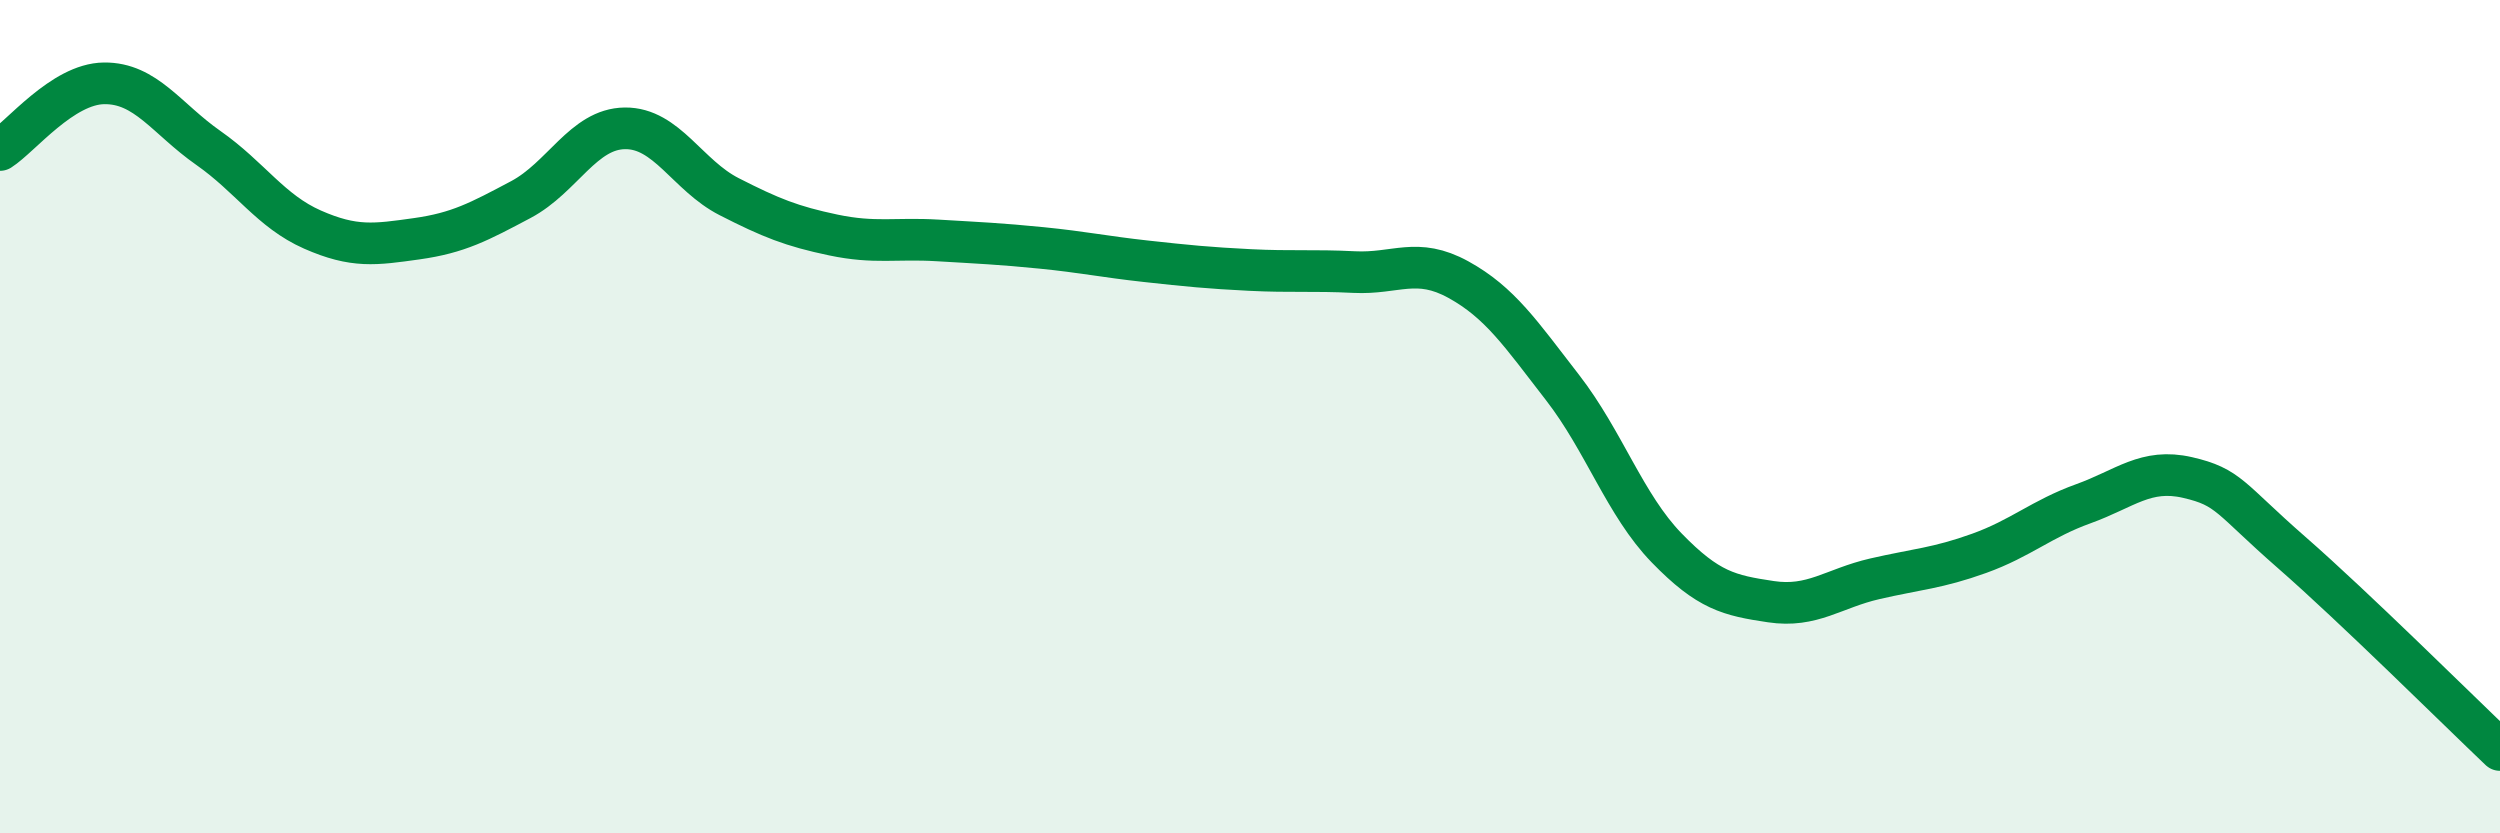 
    <svg width="60" height="20" viewBox="0 0 60 20" xmlns="http://www.w3.org/2000/svg">
      <path
        d="M 0,3.6 C 0.5,3.28 1.5,2.01 2.5,2 C 3.5,1.99 4,2.85 5,3.55 C 6,4.25 6.5,5.07 7.5,5.51 C 8.5,5.95 9,5.87 10,5.73 C 11,5.59 11.5,5.32 12.5,4.79 C 13.5,4.26 14,3.09 15,3.08 C 16,3.07 16.5,4.21 17.5,4.72 C 18.5,5.23 19,5.43 20,5.64 C 21,5.85 21.5,5.71 22.5,5.77 C 23.5,5.83 24,5.85 25,5.95 C 26,6.05 26.5,6.16 27.5,6.27 C 28.5,6.38 29,6.43 30,6.48 C 31,6.53 31.5,6.48 32.5,6.53 C 33.5,6.58 34,6.16 35,6.71 C 36,7.26 36.5,8.01 37.5,9.3 C 38.5,10.59 39,12.12 40,13.15 C 41,14.18 41.5,14.29 42.5,14.44 C 43.5,14.59 44,14.12 45,13.89 C 46,13.66 46.5,13.64 47.5,13.28 C 48.5,12.92 49,12.45 50,12.09 C 51,11.73 51.5,11.23 52.5,11.46 C 53.5,11.69 53.5,11.95 55,13.26 C 56.5,14.57 59,17.05 60,18L60 20L0 20Z"
        fill="#008740"
        opacity="0.1"
        stroke-linecap="round"
        stroke-linejoin="round"
      />
      <path
        d="M 0,3.6 C 0.5,3.28 1.5,2.01 2.5,2 C 3.5,1.99 4,2.85 5,3.55 C 6,4.25 6.5,5.07 7.5,5.51 C 8.5,5.95 9,5.87 10,5.73 C 11,5.59 11.5,5.32 12.5,4.79 C 13.5,4.26 14,3.09 15,3.08 C 16,3.07 16.5,4.21 17.5,4.72 C 18.5,5.23 19,5.43 20,5.64 C 21,5.85 21.5,5.71 22.5,5.77 C 23.5,5.83 24,5.85 25,5.95 C 26,6.05 26.5,6.16 27.5,6.27 C 28.5,6.38 29,6.43 30,6.48 C 31,6.53 31.5,6.48 32.5,6.53 C 33.5,6.58 34,6.16 35,6.71 C 36,7.26 36.5,8.01 37.5,9.3 C 38.5,10.59 39,12.12 40,13.15 C 41,14.18 41.5,14.29 42.5,14.44 C 43.5,14.59 44,14.12 45,13.89 C 46,13.66 46.5,13.64 47.5,13.28 C 48.5,12.92 49,12.45 50,12.09 C 51,11.73 51.5,11.23 52.5,11.46 C 53.5,11.69 53.5,11.95 55,13.26 C 56.5,14.57 59,17.05 60,18"
        stroke="#008740"
        stroke-width="1"
        fill="none"
        stroke-linecap="round"
        stroke-linejoin="round"
      />
    </svg>
  